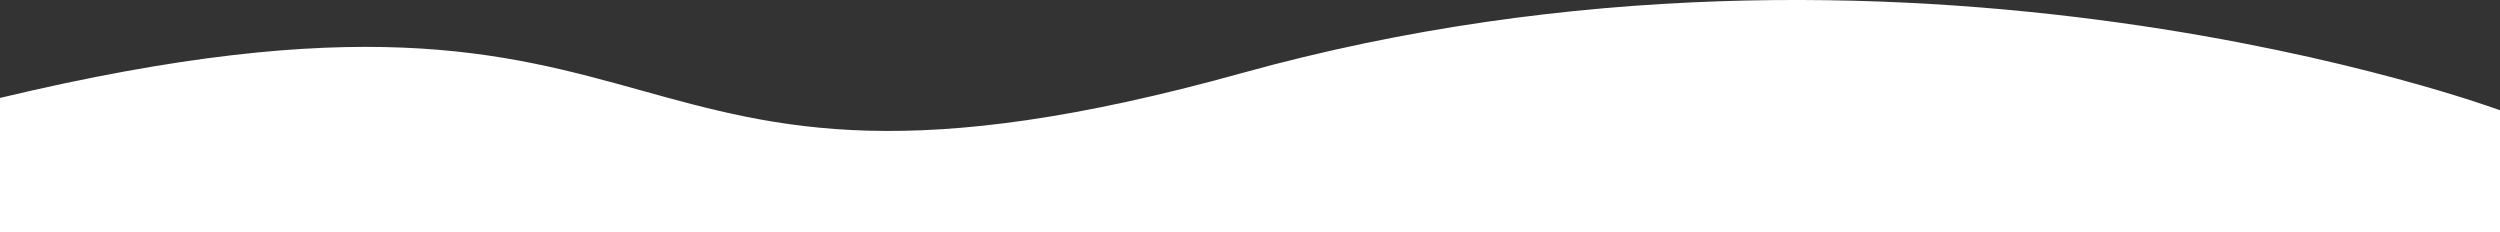 <svg xmlns="http://www.w3.org/2000/svg" width="1600" height="148.594" viewBox="0 0 1600 148.594">
  <rect x="0" y="0" width="1600" height="148.594" fill="#333333" stroke="none"/>
  <path id="Curve" d="M0-49.92c459.09-109.733,369.949,102.072,794.41-15.8S1600-42.03,1600-42.03V36H0Z" transform="translate(0 112.594)" fill="#fff"/>
</svg>
